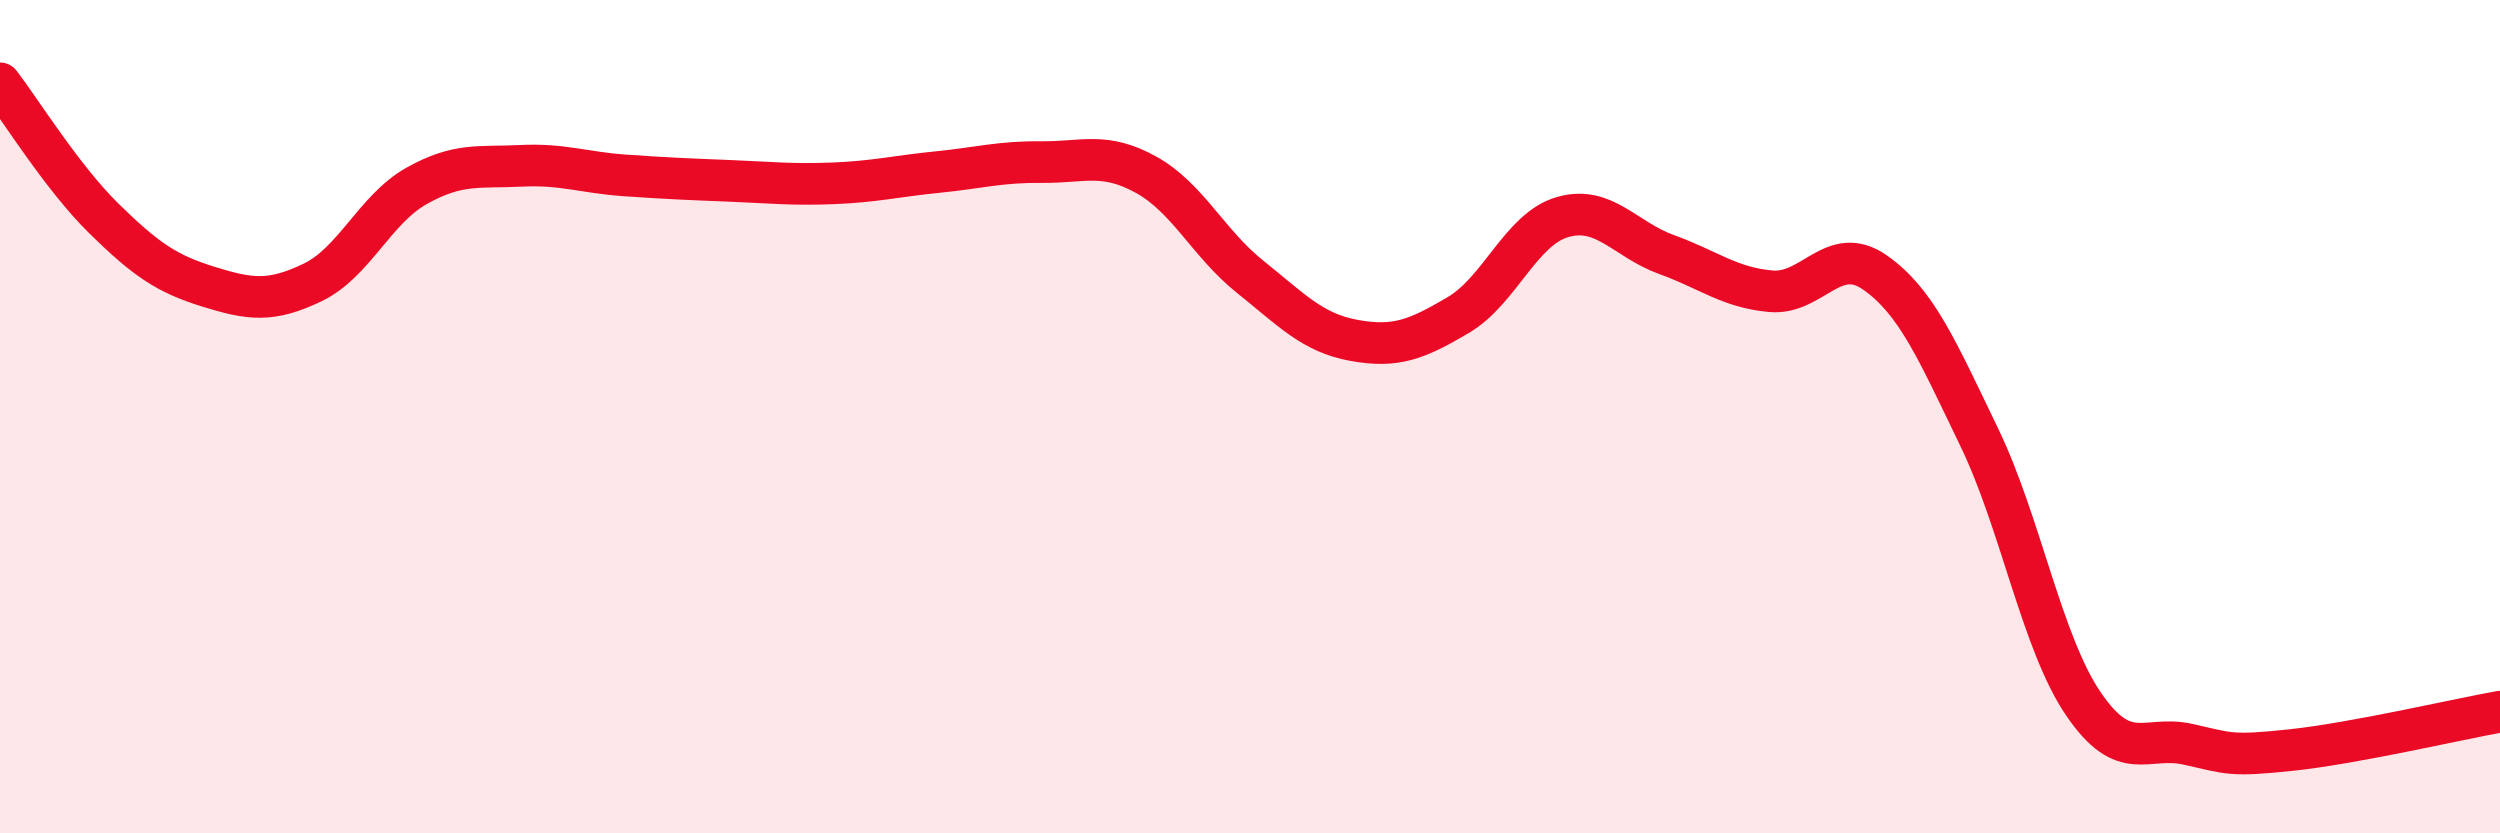 
    <svg width="60" height="20" viewBox="0 0 60 20" xmlns="http://www.w3.org/2000/svg">
      <path
        d="M 0,2 C 0.5,2.65 1.5,4.27 2.5,5.25 C 3.5,6.23 4,6.57 5,6.88 C 6,7.19 6.5,7.26 7.5,6.78 C 8.5,6.3 9,5.02 10,4.46 C 11,3.9 11.5,4.03 12.5,3.98 C 13.5,3.93 14,4.14 15,4.21 C 16,4.28 16.5,4.3 17.5,4.34 C 18.5,4.38 19,4.44 20,4.4 C 21,4.36 21.5,4.23 22.5,4.13 C 23.5,4.03 24,3.88 25,3.89 C 26,3.9 26.5,3.64 27.5,4.19 C 28.5,4.74 29,5.84 30,6.64 C 31,7.44 31.5,7.99 32.5,8.17 C 33.5,8.35 34,8.15 35,7.56 C 36,6.97 36.5,5.5 37.5,5.21 C 38.5,4.92 39,5.75 40,6.11 C 41,6.47 41.5,6.9 42.5,6.99 C 43.5,7.08 44,5.84 45,6.54 C 46,7.24 46.5,8.42 47.5,10.49 C 48.5,12.56 49,15.42 50,16.89 C 51,18.36 51.5,17.64 52.5,17.86 C 53.5,18.08 53.5,18.16 55,18 C 56.5,17.84 59,17.26 60,17.08L60 20L0 20Z"
        fill="#EB0A25"
        opacity="0.1"
        stroke-linecap="round"
        stroke-linejoin="round"
      />
      <path
        d="M 0,2 C 0.5,2.65 1.5,4.27 2.5,5.25 C 3.5,6.23 4,6.57 5,6.88 C 6,7.19 6.5,7.26 7.5,6.78 C 8.5,6.3 9,5.02 10,4.46 C 11,3.9 11.5,4.03 12.5,3.98 C 13.5,3.93 14,4.14 15,4.21 C 16,4.28 16.5,4.3 17.5,4.34 C 18.5,4.38 19,4.44 20,4.4 C 21,4.36 21.5,4.23 22.5,4.13 C 23.5,4.03 24,3.88 25,3.89 C 26,3.9 26.5,3.64 27.5,4.19 C 28.5,4.74 29,5.84 30,6.64 C 31,7.44 31.5,7.99 32.5,8.17 C 33.5,8.35 34,8.15 35,7.56 C 36,6.97 36.5,5.5 37.5,5.21 C 38.5,4.92 39,5.75 40,6.11 C 41,6.47 41.5,6.9 42.5,6.99 C 43.5,7.08 44,5.84 45,6.54 C 46,7.24 46.5,8.42 47.5,10.49 C 48.5,12.56 49,15.42 50,16.89 C 51,18.36 51.5,17.64 52.5,17.86 C 53.5,18.08 53.5,18.16 55,18 C 56.5,17.84 59,17.26 60,17.08"
        stroke="#EB0A25"
        stroke-width="1"
        fill="none"
        stroke-linecap="round"
        stroke-linejoin="round"
      />
    </svg>
  